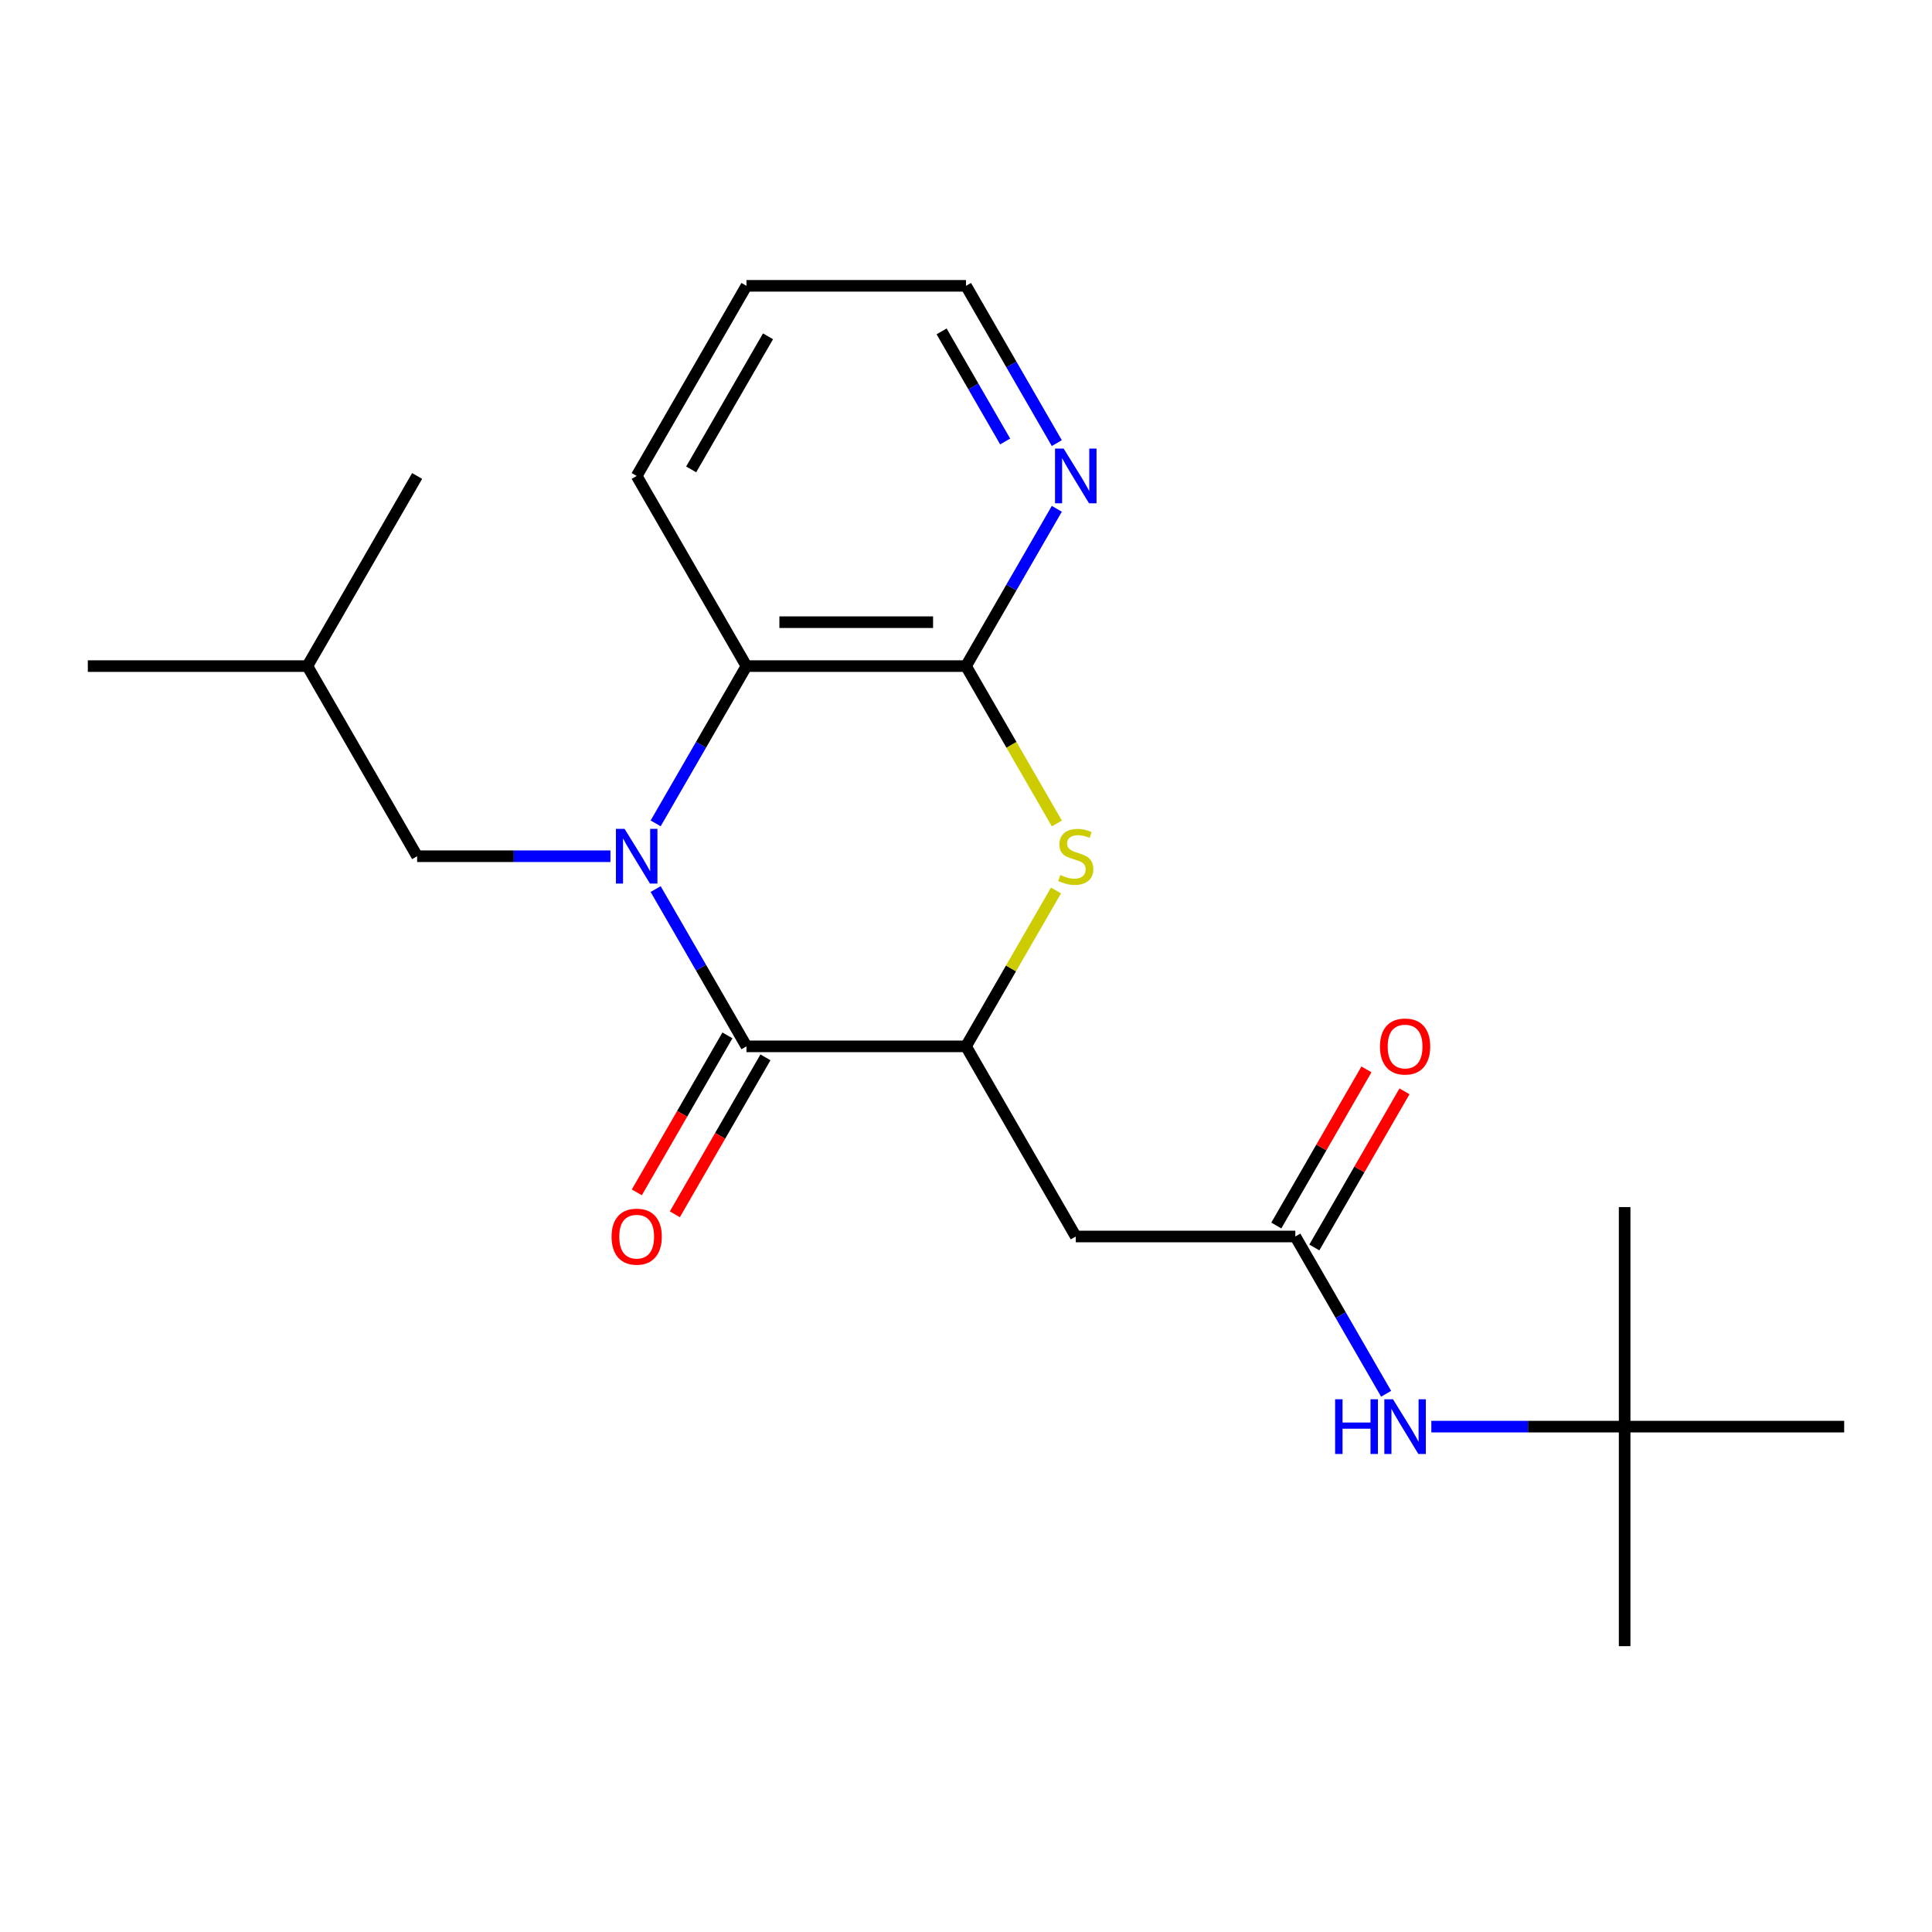 <?xml version='1.0' encoding='iso-8859-1'?>
<svg version='1.1' baseProfile='full'
              xmlns='http://www.w3.org/2000/svg'
                      xmlns:rdkit='http://www.rdkit.org/xml'
                      xmlns:xlink='http://www.w3.org/1999/xlink'
                  xml:space='preserve'
width='1000px' height='1000px' viewBox='0 0 1000 1000'>
<!-- END OF HEADER -->
<rect style='opacity:1.0;fill:#FFFFFF;stroke:none' width='1000' height='1000' x='0' y='0'> </rect>
<path class='bond-0' d='M 339.361,460.183 L 362.862,500.888' style='fill:none;fill-rule:evenodd;stroke:#0000FF;stroke-width:6px;stroke-linecap:butt;stroke-linejoin:miter;stroke-opacity:1' />
<path class='bond-0' d='M 362.862,500.888 L 386.364,541.594' style='fill:none;fill-rule:evenodd;stroke:#000000;stroke-width:6px;stroke-linecap:butt;stroke-linejoin:miter;stroke-opacity:1' />
<path class='bond-4' d='M 339.361,426.181 L 362.862,385.475' style='fill:none;fill-rule:evenodd;stroke:#0000FF;stroke-width:6px;stroke-linecap:butt;stroke-linejoin:miter;stroke-opacity:1' />
<path class='bond-4' d='M 362.862,385.475 L 386.364,344.77' style='fill:none;fill-rule:evenodd;stroke:#000000;stroke-width:6px;stroke-linecap:butt;stroke-linejoin:miter;stroke-opacity:1' />
<path class='bond-7' d='M 315.965,443.182 L 265.937,443.182' style='fill:none;fill-rule:evenodd;stroke:#0000FF;stroke-width:6px;stroke-linecap:butt;stroke-linejoin:miter;stroke-opacity:1' />
<path class='bond-7' d='M 265.937,443.182 L 215.909,443.182' style='fill:none;fill-rule:evenodd;stroke:#000000;stroke-width:6px;stroke-linecap:butt;stroke-linejoin:miter;stroke-opacity:1' />
<path class='bond-1' d='M 386.364,541.594 L 500,541.594' style='fill:none;fill-rule:evenodd;stroke:#000000;stroke-width:6px;stroke-linecap:butt;stroke-linejoin:miter;stroke-opacity:1' />
<path class='bond-10' d='M 376.522,535.912 L 353.067,576.538' style='fill:none;fill-rule:evenodd;stroke:#000000;stroke-width:6px;stroke-linecap:butt;stroke-linejoin:miter;stroke-opacity:1' />
<path class='bond-10' d='M 353.067,576.538 L 329.612,617.163' style='fill:none;fill-rule:evenodd;stroke:#FF0000;stroke-width:6px;stroke-linecap:butt;stroke-linejoin:miter;stroke-opacity:1' />
<path class='bond-10' d='M 396.205,547.276 L 372.75,587.901' style='fill:none;fill-rule:evenodd;stroke:#000000;stroke-width:6px;stroke-linecap:butt;stroke-linejoin:miter;stroke-opacity:1' />
<path class='bond-10' d='M 372.75,587.901 L 349.295,628.527' style='fill:none;fill-rule:evenodd;stroke:#FF0000;stroke-width:6px;stroke-linecap:butt;stroke-linejoin:miter;stroke-opacity:1' />
<path class='bond-5' d='M 500,541.594 L 556.818,640.006' style='fill:none;fill-rule:evenodd;stroke:#000000;stroke-width:6px;stroke-linecap:butt;stroke-linejoin:miter;stroke-opacity:1' />
<path class='bond-22' d='M 500,541.594 L 523.294,501.248' style='fill:none;fill-rule:evenodd;stroke:#000000;stroke-width:6px;stroke-linecap:butt;stroke-linejoin:miter;stroke-opacity:1' />
<path class='bond-22' d='M 523.294,501.248 L 546.587,460.903' style='fill:none;fill-rule:evenodd;stroke:#CCCC00;stroke-width:6px;stroke-linecap:butt;stroke-linejoin:miter;stroke-opacity:1' />
<path class='bond-2' d='M 547.026,426.221 L 523.513,385.495' style='fill:none;fill-rule:evenodd;stroke:#CCCC00;stroke-width:6px;stroke-linecap:butt;stroke-linejoin:miter;stroke-opacity:1' />
<path class='bond-2' d='M 523.513,385.495 L 500,344.77' style='fill:none;fill-rule:evenodd;stroke:#000000;stroke-width:6px;stroke-linecap:butt;stroke-linejoin:miter;stroke-opacity:1' />
<path class='bond-3' d='M 500,344.77 L 386.364,344.77' style='fill:none;fill-rule:evenodd;stroke:#000000;stroke-width:6px;stroke-linecap:butt;stroke-linejoin:miter;stroke-opacity:1' />
<path class='bond-3' d='M 482.955,322.043 L 403.409,322.043' style='fill:none;fill-rule:evenodd;stroke:#000000;stroke-width:6px;stroke-linecap:butt;stroke-linejoin:miter;stroke-opacity:1' />
<path class='bond-8' d='M 500,344.77 L 523.501,304.064' style='fill:none;fill-rule:evenodd;stroke:#000000;stroke-width:6px;stroke-linecap:butt;stroke-linejoin:miter;stroke-opacity:1' />
<path class='bond-8' d='M 523.501,304.064 L 547.003,263.359' style='fill:none;fill-rule:evenodd;stroke:#0000FF;stroke-width:6px;stroke-linecap:butt;stroke-linejoin:miter;stroke-opacity:1' />
<path class='bond-13' d='M 386.364,344.77 L 329.545,246.358' style='fill:none;fill-rule:evenodd;stroke:#000000;stroke-width:6px;stroke-linecap:butt;stroke-linejoin:miter;stroke-opacity:1' />
<path class='bond-6' d='M 556.818,640.006 L 670.455,640.006' style='fill:none;fill-rule:evenodd;stroke:#000000;stroke-width:6px;stroke-linecap:butt;stroke-linejoin:miter;stroke-opacity:1' />
<path class='bond-9' d='M 670.455,640.006 L 693.956,680.711' style='fill:none;fill-rule:evenodd;stroke:#000000;stroke-width:6px;stroke-linecap:butt;stroke-linejoin:miter;stroke-opacity:1' />
<path class='bond-9' d='M 693.956,680.711 L 717.457,721.417' style='fill:none;fill-rule:evenodd;stroke:#0000FF;stroke-width:6px;stroke-linecap:butt;stroke-linejoin:miter;stroke-opacity:1' />
<path class='bond-11' d='M 680.296,645.688 L 703.624,605.282' style='fill:none;fill-rule:evenodd;stroke:#000000;stroke-width:6px;stroke-linecap:butt;stroke-linejoin:miter;stroke-opacity:1' />
<path class='bond-11' d='M 703.624,605.282 L 726.952,564.877' style='fill:none;fill-rule:evenodd;stroke:#FF0000;stroke-width:6px;stroke-linecap:butt;stroke-linejoin:miter;stroke-opacity:1' />
<path class='bond-11' d='M 660.613,634.324 L 683.941,593.918' style='fill:none;fill-rule:evenodd;stroke:#000000;stroke-width:6px;stroke-linecap:butt;stroke-linejoin:miter;stroke-opacity:1' />
<path class='bond-11' d='M 683.941,593.918 L 707.27,553.513' style='fill:none;fill-rule:evenodd;stroke:#FF0000;stroke-width:6px;stroke-linecap:butt;stroke-linejoin:miter;stroke-opacity:1' />
<path class='bond-14' d='M 215.909,443.182 L 159.091,344.77' style='fill:none;fill-rule:evenodd;stroke:#000000;stroke-width:6px;stroke-linecap:butt;stroke-linejoin:miter;stroke-opacity:1' />
<path class='bond-23' d='M 547.003,229.357 L 523.501,188.651' style='fill:none;fill-rule:evenodd;stroke:#0000FF;stroke-width:6px;stroke-linecap:butt;stroke-linejoin:miter;stroke-opacity:1' />
<path class='bond-23' d='M 523.501,188.651 L 500,147.946' style='fill:none;fill-rule:evenodd;stroke:#000000;stroke-width:6px;stroke-linecap:butt;stroke-linejoin:miter;stroke-opacity:1' />
<path class='bond-23' d='M 520.27,228.509 L 503.819,200.015' style='fill:none;fill-rule:evenodd;stroke:#0000FF;stroke-width:6px;stroke-linecap:butt;stroke-linejoin:miter;stroke-opacity:1' />
<path class='bond-23' d='M 503.819,200.015 L 487.368,171.521' style='fill:none;fill-rule:evenodd;stroke:#000000;stroke-width:6px;stroke-linecap:butt;stroke-linejoin:miter;stroke-opacity:1' />
<path class='bond-12' d='M 740.854,738.418 L 790.881,738.418' style='fill:none;fill-rule:evenodd;stroke:#0000FF;stroke-width:6px;stroke-linecap:butt;stroke-linejoin:miter;stroke-opacity:1' />
<path class='bond-12' d='M 790.881,738.418 L 840.909,738.418' style='fill:none;fill-rule:evenodd;stroke:#000000;stroke-width:6px;stroke-linecap:butt;stroke-linejoin:miter;stroke-opacity:1' />
<path class='bond-16' d='M 840.909,738.418 L 840.909,852.054' style='fill:none;fill-rule:evenodd;stroke:#000000;stroke-width:6px;stroke-linecap:butt;stroke-linejoin:miter;stroke-opacity:1' />
<path class='bond-17' d='M 840.909,738.418 L 840.909,624.781' style='fill:none;fill-rule:evenodd;stroke:#000000;stroke-width:6px;stroke-linecap:butt;stroke-linejoin:miter;stroke-opacity:1' />
<path class='bond-18' d='M 840.909,738.418 L 954.545,738.418' style='fill:none;fill-rule:evenodd;stroke:#000000;stroke-width:6px;stroke-linecap:butt;stroke-linejoin:miter;stroke-opacity:1' />
<path class='bond-19' d='M 329.545,246.358 L 386.364,147.946' style='fill:none;fill-rule:evenodd;stroke:#000000;stroke-width:6px;stroke-linecap:butt;stroke-linejoin:miter;stroke-opacity:1' />
<path class='bond-19' d='M 357.751,242.96 L 397.523,174.071' style='fill:none;fill-rule:evenodd;stroke:#000000;stroke-width:6px;stroke-linecap:butt;stroke-linejoin:miter;stroke-opacity:1' />
<path class='bond-20' d='M 159.091,344.77 L 45.455,344.77' style='fill:none;fill-rule:evenodd;stroke:#000000;stroke-width:6px;stroke-linecap:butt;stroke-linejoin:miter;stroke-opacity:1' />
<path class='bond-21' d='M 159.091,344.77 L 215.909,246.358' style='fill:none;fill-rule:evenodd;stroke:#000000;stroke-width:6px;stroke-linecap:butt;stroke-linejoin:miter;stroke-opacity:1' />
<path class='bond-15' d='M 500,147.946 L 386.364,147.946' style='fill:none;fill-rule:evenodd;stroke:#000000;stroke-width:6px;stroke-linecap:butt;stroke-linejoin:miter;stroke-opacity:1' />
<path  class='atom-0' d='M 323.285 429.022
L 332.565 444.022
Q 333.485 445.502, 334.965 448.182
Q 336.445 450.862, 336.525 451.022
L 336.525 429.022
L 340.285 429.022
L 340.285 457.342
L 336.405 457.342
L 326.445 440.942
Q 325.285 439.022, 324.045 436.822
Q 322.845 434.622, 322.485 433.942
L 322.485 457.342
L 318.805 457.342
L 318.805 429.022
L 323.285 429.022
' fill='#0000FF'/>
<path  class='atom-3' d='M 548.818 452.902
Q 549.138 453.022, 550.458 453.582
Q 551.778 454.142, 553.218 454.502
Q 554.698 454.822, 556.138 454.822
Q 558.818 454.822, 560.378 453.542
Q 561.938 452.222, 561.938 449.942
Q 561.938 448.382, 561.138 447.422
Q 560.378 446.462, 559.178 445.942
Q 557.978 445.422, 555.978 444.822
Q 553.458 444.062, 551.938 443.342
Q 550.458 442.622, 549.378 441.102
Q 548.338 439.582, 548.338 437.022
Q 548.338 433.462, 550.738 431.262
Q 553.178 429.062, 557.978 429.062
Q 561.258 429.062, 564.978 430.622
L 564.058 433.702
Q 560.658 432.302, 558.098 432.302
Q 555.338 432.302, 553.818 433.462
Q 552.298 434.582, 552.338 436.542
Q 552.338 438.062, 553.098 438.982
Q 553.898 439.902, 555.018 440.422
Q 556.178 440.942, 558.098 441.542
Q 560.658 442.342, 562.178 443.142
Q 563.698 443.942, 564.778 445.582
Q 565.898 447.182, 565.898 449.942
Q 565.898 453.862, 563.258 455.982
Q 560.658 458.062, 556.298 458.062
Q 553.778 458.062, 551.858 457.502
Q 549.978 456.982, 547.738 456.062
L 548.818 452.902
' fill='#CCCC00'/>
<path  class='atom-9' d='M 550.558 232.198
L 559.838 247.198
Q 560.758 248.678, 562.238 251.358
Q 563.718 254.038, 563.798 254.198
L 563.798 232.198
L 567.558 232.198
L 567.558 260.518
L 563.678 260.518
L 553.718 244.118
Q 552.558 242.198, 551.318 239.998
Q 550.118 237.798, 549.758 237.118
L 549.758 260.518
L 546.078 260.518
L 546.078 232.198
L 550.558 232.198
' fill='#0000FF'/>
<path  class='atom-10' d='M 691.053 724.258
L 694.893 724.258
L 694.893 736.298
L 709.373 736.298
L 709.373 724.258
L 713.213 724.258
L 713.213 752.578
L 709.373 752.578
L 709.373 739.498
L 694.893 739.498
L 694.893 752.578
L 691.053 752.578
L 691.053 724.258
' fill='#0000FF'/>
<path  class='atom-10' d='M 721.013 724.258
L 730.293 739.258
Q 731.213 740.738, 732.693 743.418
Q 734.173 746.098, 734.253 746.258
L 734.253 724.258
L 738.013 724.258
L 738.013 752.578
L 734.133 752.578
L 724.173 736.178
Q 723.013 734.258, 721.773 732.058
Q 720.573 729.858, 720.213 729.178
L 720.213 752.578
L 716.533 752.578
L 716.533 724.258
L 721.013 724.258
' fill='#0000FF'/>
<path  class='atom-11' d='M 316.545 640.086
Q 316.545 633.286, 319.905 629.486
Q 323.265 625.686, 329.545 625.686
Q 335.825 625.686, 339.185 629.486
Q 342.545 633.286, 342.545 640.086
Q 342.545 646.966, 339.145 650.886
Q 335.745 654.766, 329.545 654.766
Q 323.305 654.766, 319.905 650.886
Q 316.545 647.006, 316.545 640.086
M 329.545 651.566
Q 333.865 651.566, 336.185 648.686
Q 338.545 645.766, 338.545 640.086
Q 338.545 634.526, 336.185 631.726
Q 333.865 628.886, 329.545 628.886
Q 325.225 628.886, 322.865 631.686
Q 320.545 634.486, 320.545 640.086
Q 320.545 645.806, 322.865 648.686
Q 325.225 651.566, 329.545 651.566
' fill='#FF0000'/>
<path  class='atom-12' d='M 714.273 541.674
Q 714.273 534.874, 717.633 531.074
Q 720.993 527.274, 727.273 527.274
Q 733.553 527.274, 736.913 531.074
Q 740.273 534.874, 740.273 541.674
Q 740.273 548.554, 736.873 552.474
Q 733.473 556.354, 727.273 556.354
Q 721.033 556.354, 717.633 552.474
Q 714.273 548.594, 714.273 541.674
M 727.273 553.154
Q 731.593 553.154, 733.913 550.274
Q 736.273 547.354, 736.273 541.674
Q 736.273 536.114, 733.913 533.314
Q 731.593 530.474, 727.273 530.474
Q 722.953 530.474, 720.593 533.274
Q 718.273 536.074, 718.273 541.674
Q 718.273 547.394, 720.593 550.274
Q 722.953 553.154, 727.273 553.154
' fill='#FF0000'/>
</svg>

